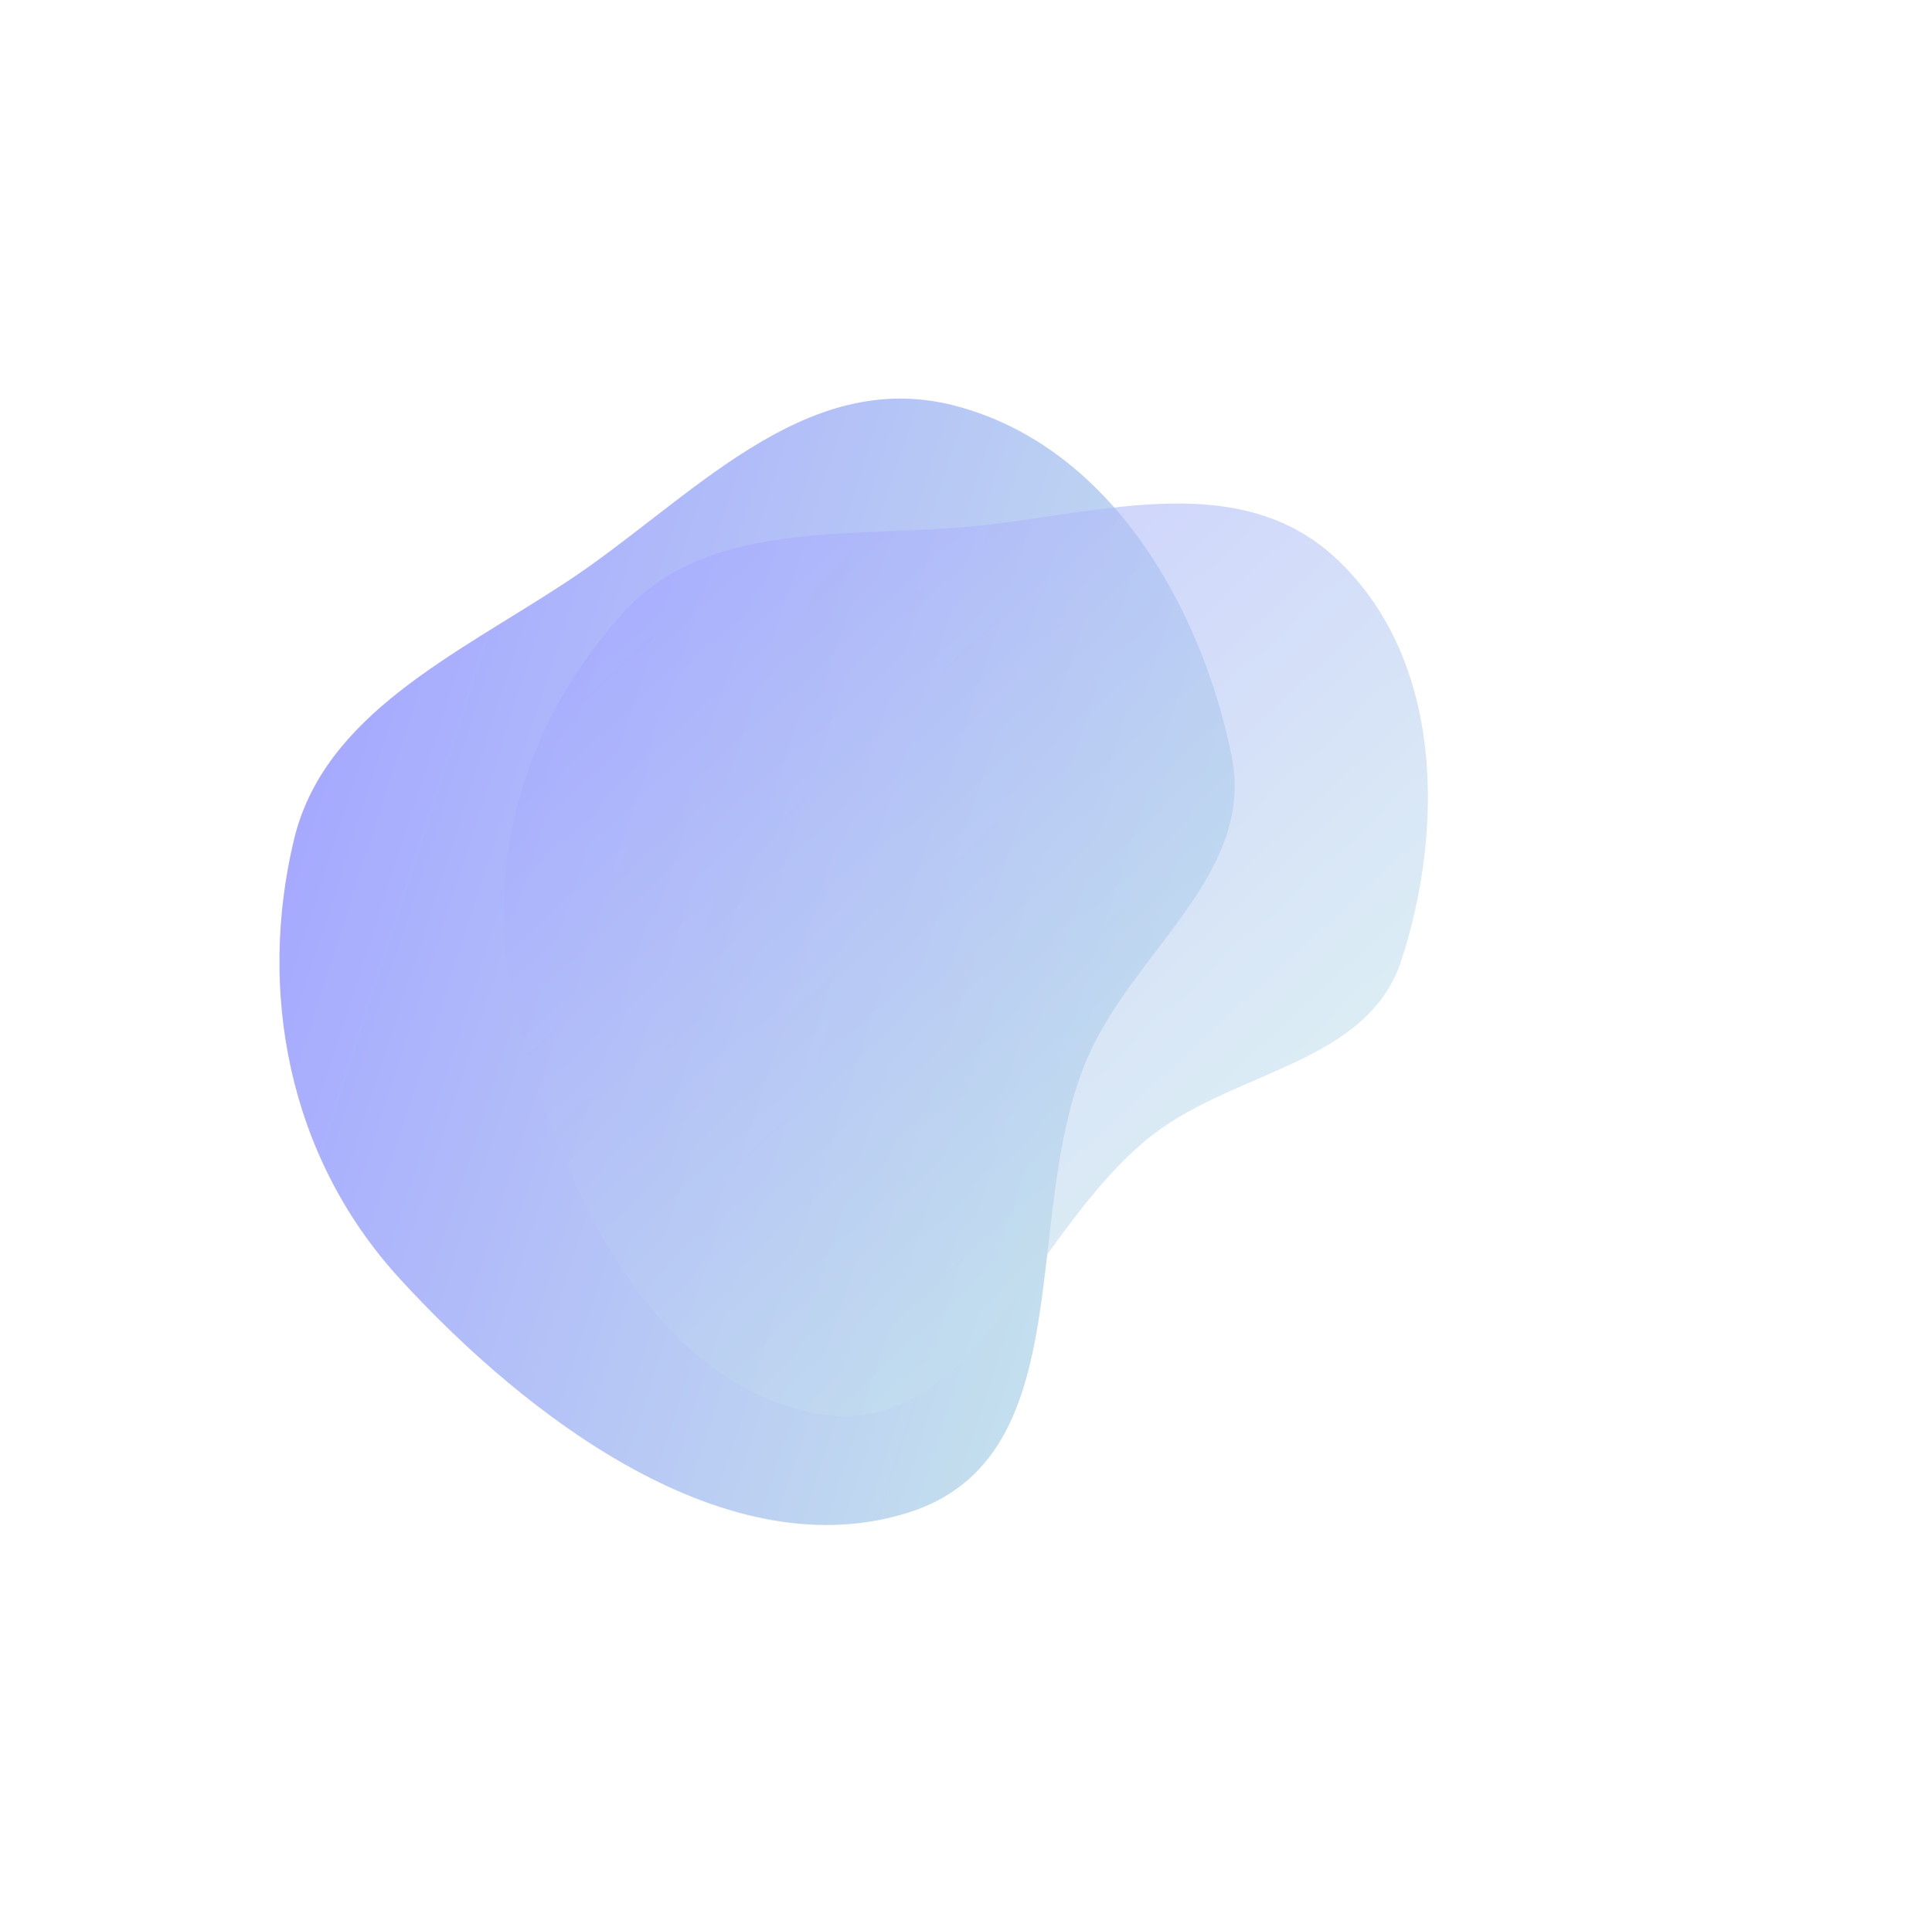 <svg width="1536" height="1527" viewBox="0 0 1536 1527" fill="none" xmlns="http://www.w3.org/2000/svg">
<path fill-rule="evenodd" clip-rule="evenodd" d="M759.314 322.65C638.026 291 547.904 398.759 449.875 463.114C361.165 521.35 257.475 568.391 233.711 667.7C205.196 786.869 228.177 918.678 317.476 1016.41C420.179 1128.81 578.936 1248.42 722.523 1202.68C860.917 1158.59 810.796 967.221 864.121 842.266C900.853 756.193 998.117 695.076 979.19 601.238C955.719 484.87 884.028 355.194 759.314 322.65Z" fill="url(#paint0_linear_358_779)"/>
<g filter="url(#filter0_f_358_779)">
<path fill-rule="evenodd" clip-rule="evenodd" d="M1064.51 446.199C982.96 367.517 864.197 412.499 758.436 419.774C662.729 426.358 560.179 417.482 497.451 485.207C422.178 566.476 381.884 680.523 408.947 797.104C440.072 931.184 512.175 1095.77 645.589 1123.35C774.178 1149.93 819.475 976.927 916.861 902.092C983.943 850.543 1087.67 845.479 1114.33 763.15C1147.4 661.053 1148.36 527.103 1064.51 446.199Z" fill="url(#paint1_linear_358_779)" fill-opacity="0.6"/>
</g>
<defs>
<filter id="filter0_f_358_779" x="0.508" y="0.399" width="1534.74" height="1525.7" filterUnits="userSpaceOnUse" color-interpolation-filters="sRGB">
<feFlood flood-opacity="0" result="BackgroundImageFix"/>
<feBlend mode="normal" in="SourceGraphic" in2="BackgroundImageFix" result="shape"/>
<feGaussianBlur stdDeviation="200" result="effect1_foregroundBlur_358_779"/>
</filter>
<linearGradient id="paint0_linear_358_779" x1="917.776" y1="841.685" x2="246.953" y2="625.017" gradientUnits="userSpaceOnUse">
<stop stop-color="#C4E0ED"/>
<stop offset="1" stop-color="#A6A9FF"/>
</linearGradient>
<linearGradient id="paint1_linear_358_779" x1="959.398" y1="925.408" x2="526.797" y2="457.441" gradientUnits="userSpaceOnUse">
<stop stop-color="#C4E0ED"/>
<stop offset="1" stop-color="#A6A9FF"/>
</linearGradient>
</defs>
</svg>
